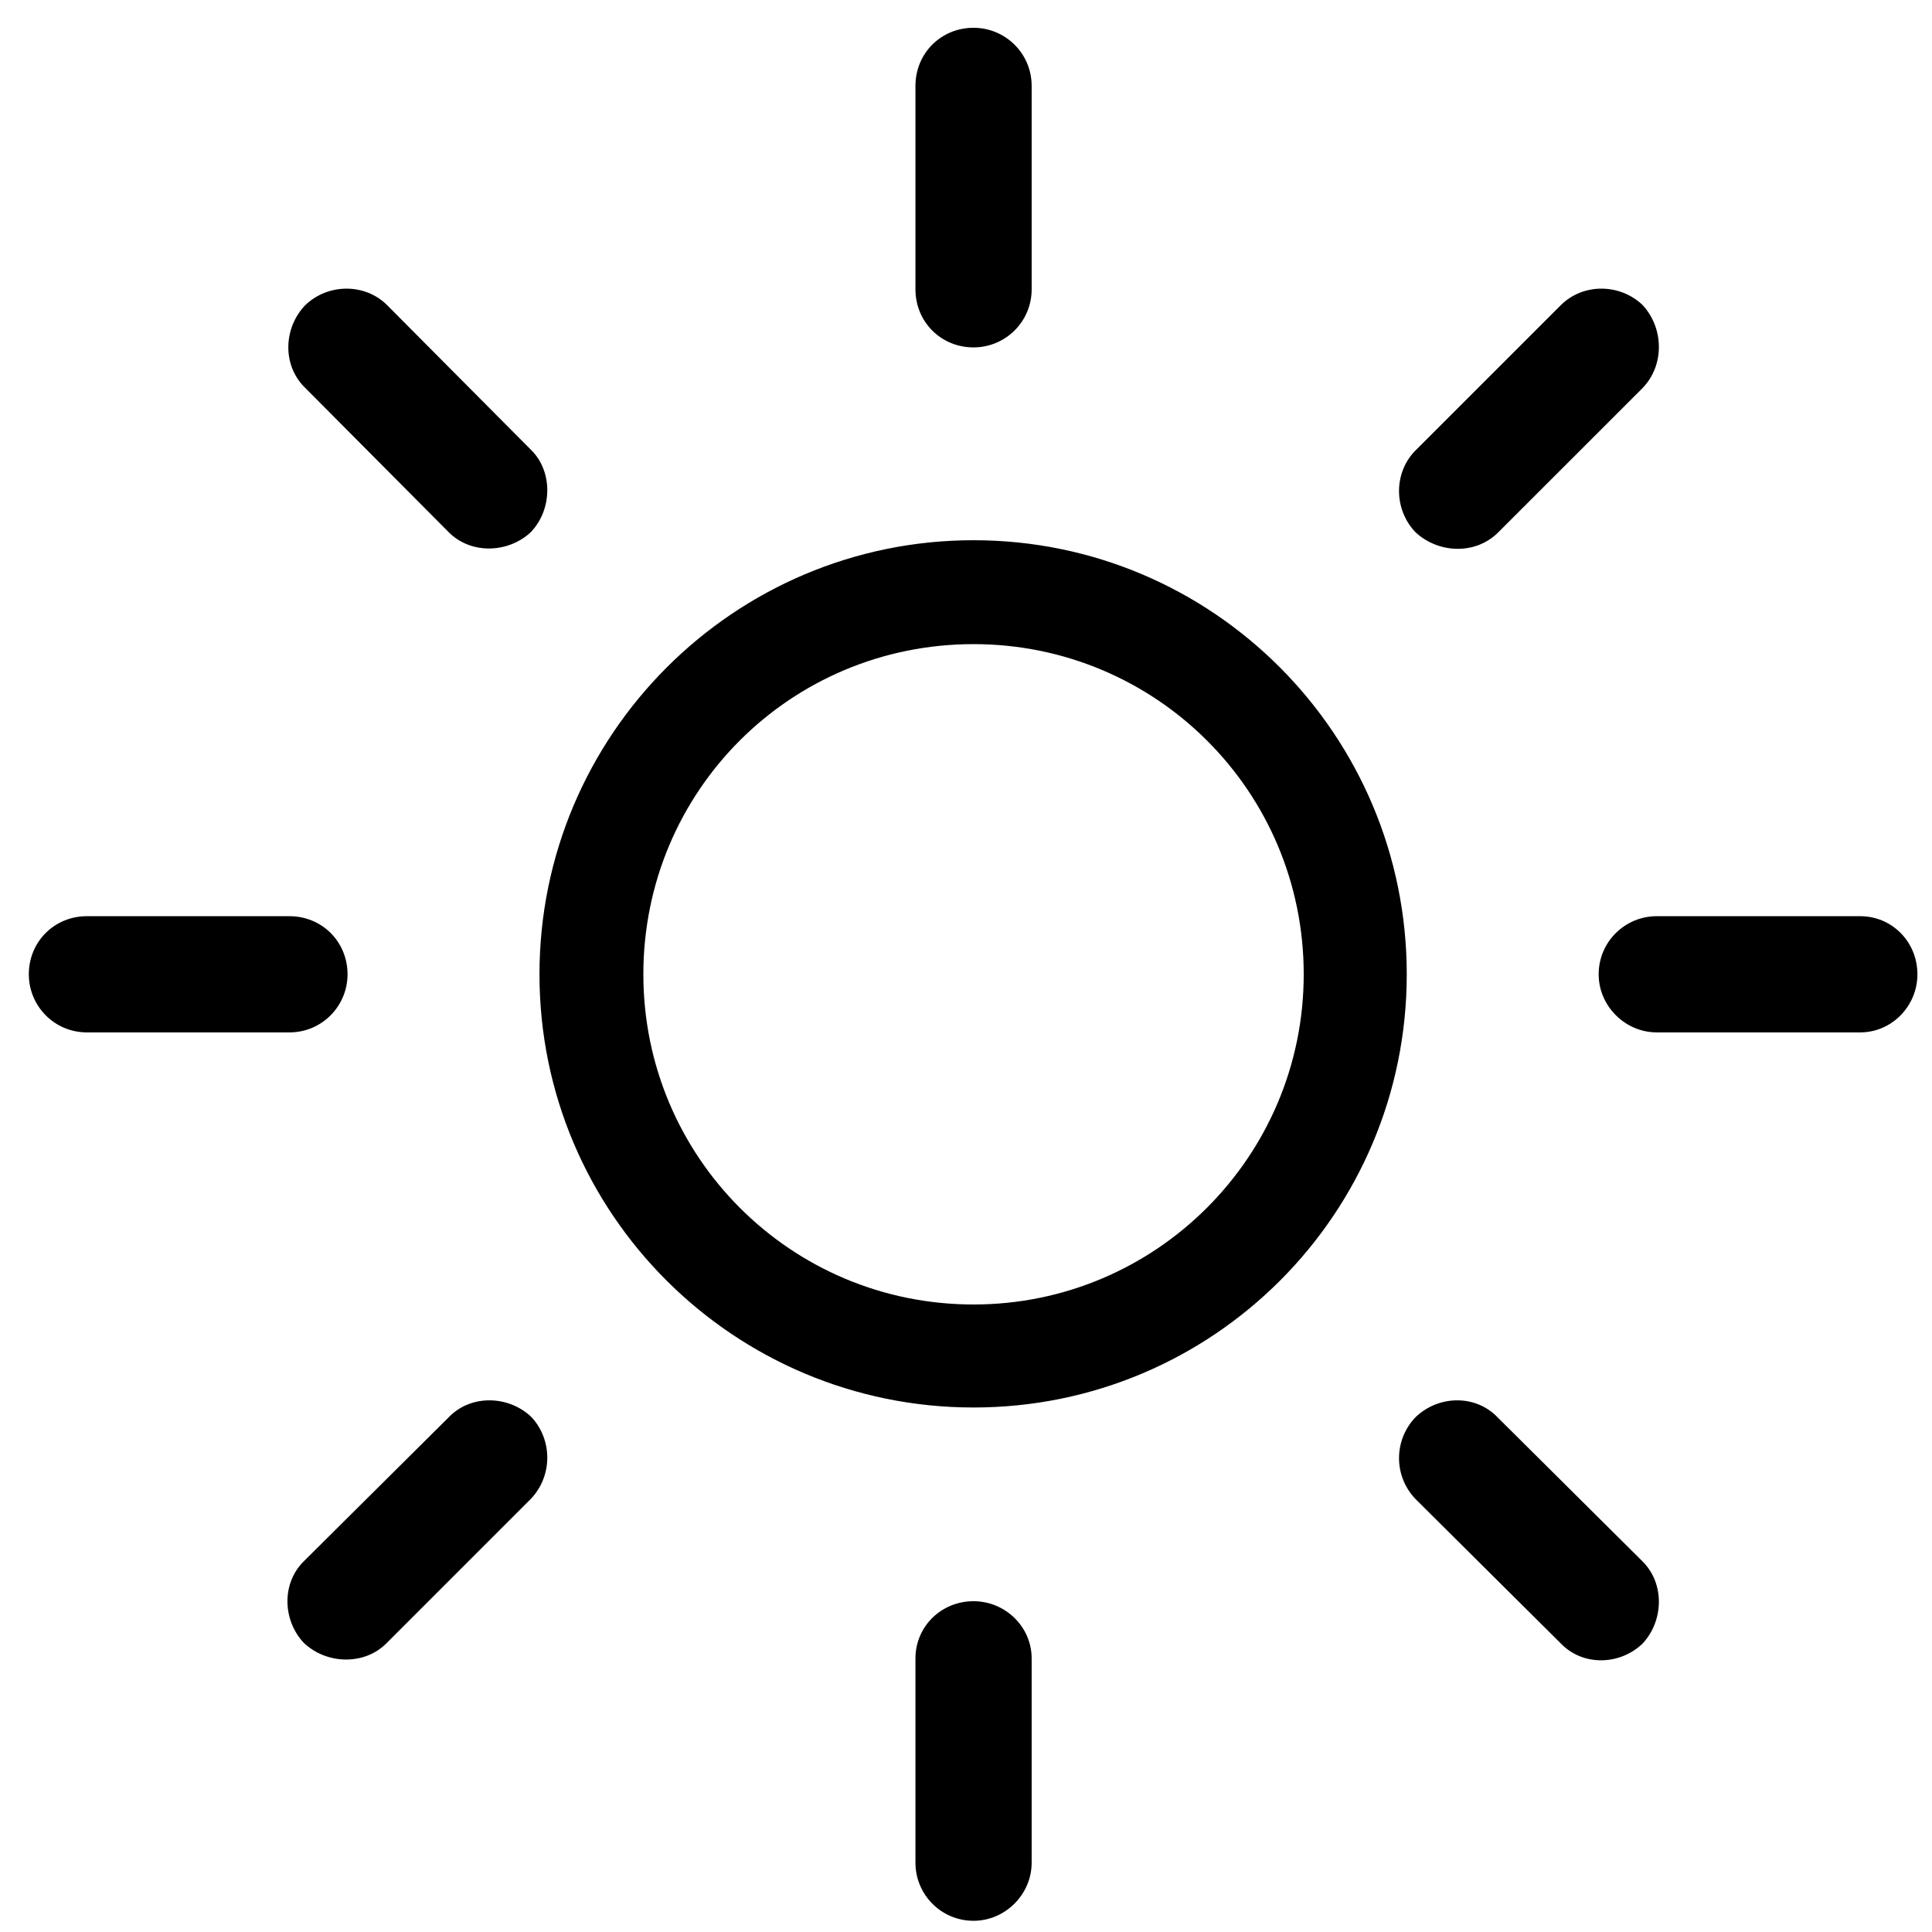 <svg width="60" height="60" viewBox="0 0 60 60" fill="none" xmlns="http://www.w3.org/2000/svg">
<path d="M30.234 10.789C29.223 10.789 28.43 9.996 28.43 8.984V2.668C28.43 1.656 29.223 0.863 30.234 0.863C31.219 0.863 32.039 1.656 32.039 2.668V8.984C32.039 9.996 31.219 10.789 30.234 10.789ZM43.961 16.531C43.277 15.82 43.277 14.672 43.961 13.988L48.473 9.477C49.156 8.793 50.305 8.793 51.016 9.477C51.672 10.188 51.699 11.336 51.016 12.047L46.531 16.531C45.82 17.242 44.672 17.188 43.961 16.531ZM16.48 16.531C15.77 17.188 14.621 17.215 13.938 16.531L9.453 12.02C8.77 11.336 8.797 10.188 9.48 9.477C10.191 8.793 11.34 8.793 12.023 9.477L16.508 13.988C17.164 14.645 17.164 15.82 16.48 16.531ZM30.234 43.711C22.797 43.711 16.754 37.695 16.754 30.258C16.754 22.82 22.797 16.777 30.234 16.777C37.672 16.777 43.688 22.82 43.688 30.258C43.688 37.695 37.672 43.711 30.234 43.711ZM30.234 40.512C35.895 40.512 40.488 35.918 40.488 30.258C40.488 24.57 35.895 20.004 30.234 20.004C24.547 20.004 19.98 24.57 19.98 30.258C19.98 35.918 24.547 40.512 30.234 40.512ZM49.648 30.258C49.648 29.246 50.469 28.453 51.453 28.453H57.77C58.754 28.453 59.547 29.246 59.547 30.258C59.547 31.242 58.754 32.062 57.77 32.062H51.453C50.469 32.062 49.648 31.242 49.648 30.258ZM10.793 30.258C10.793 31.242 10 32.062 8.988 32.062H2.699C1.688 32.062 0.895 31.242 0.895 30.258C0.895 29.246 1.688 28.453 2.699 28.453H8.988C10 28.453 10.793 29.246 10.793 30.258ZM16.508 44.012C17.164 44.723 17.164 45.844 16.48 46.555L11.996 51.039C11.312 51.723 10.137 51.695 9.426 51.012C8.77 50.301 8.742 49.152 9.453 48.469L13.938 44.012C14.621 43.301 15.797 43.328 16.508 44.012ZM43.961 44.012C44.672 43.328 45.82 43.301 46.504 44.012L51.016 48.496C51.699 49.18 51.672 50.328 51.016 51.039C50.305 51.723 49.156 51.75 48.473 51.039L43.961 46.555C43.277 45.844 43.277 44.723 43.961 44.012ZM30.234 49.727C31.219 49.727 32.039 50.52 32.039 51.504V57.848C32.039 58.832 31.219 59.652 30.234 59.652C29.223 59.652 28.43 58.832 28.43 57.848V51.504C28.43 50.52 29.223 49.727 30.234 49.727Z" fill="black"/>
</svg>
